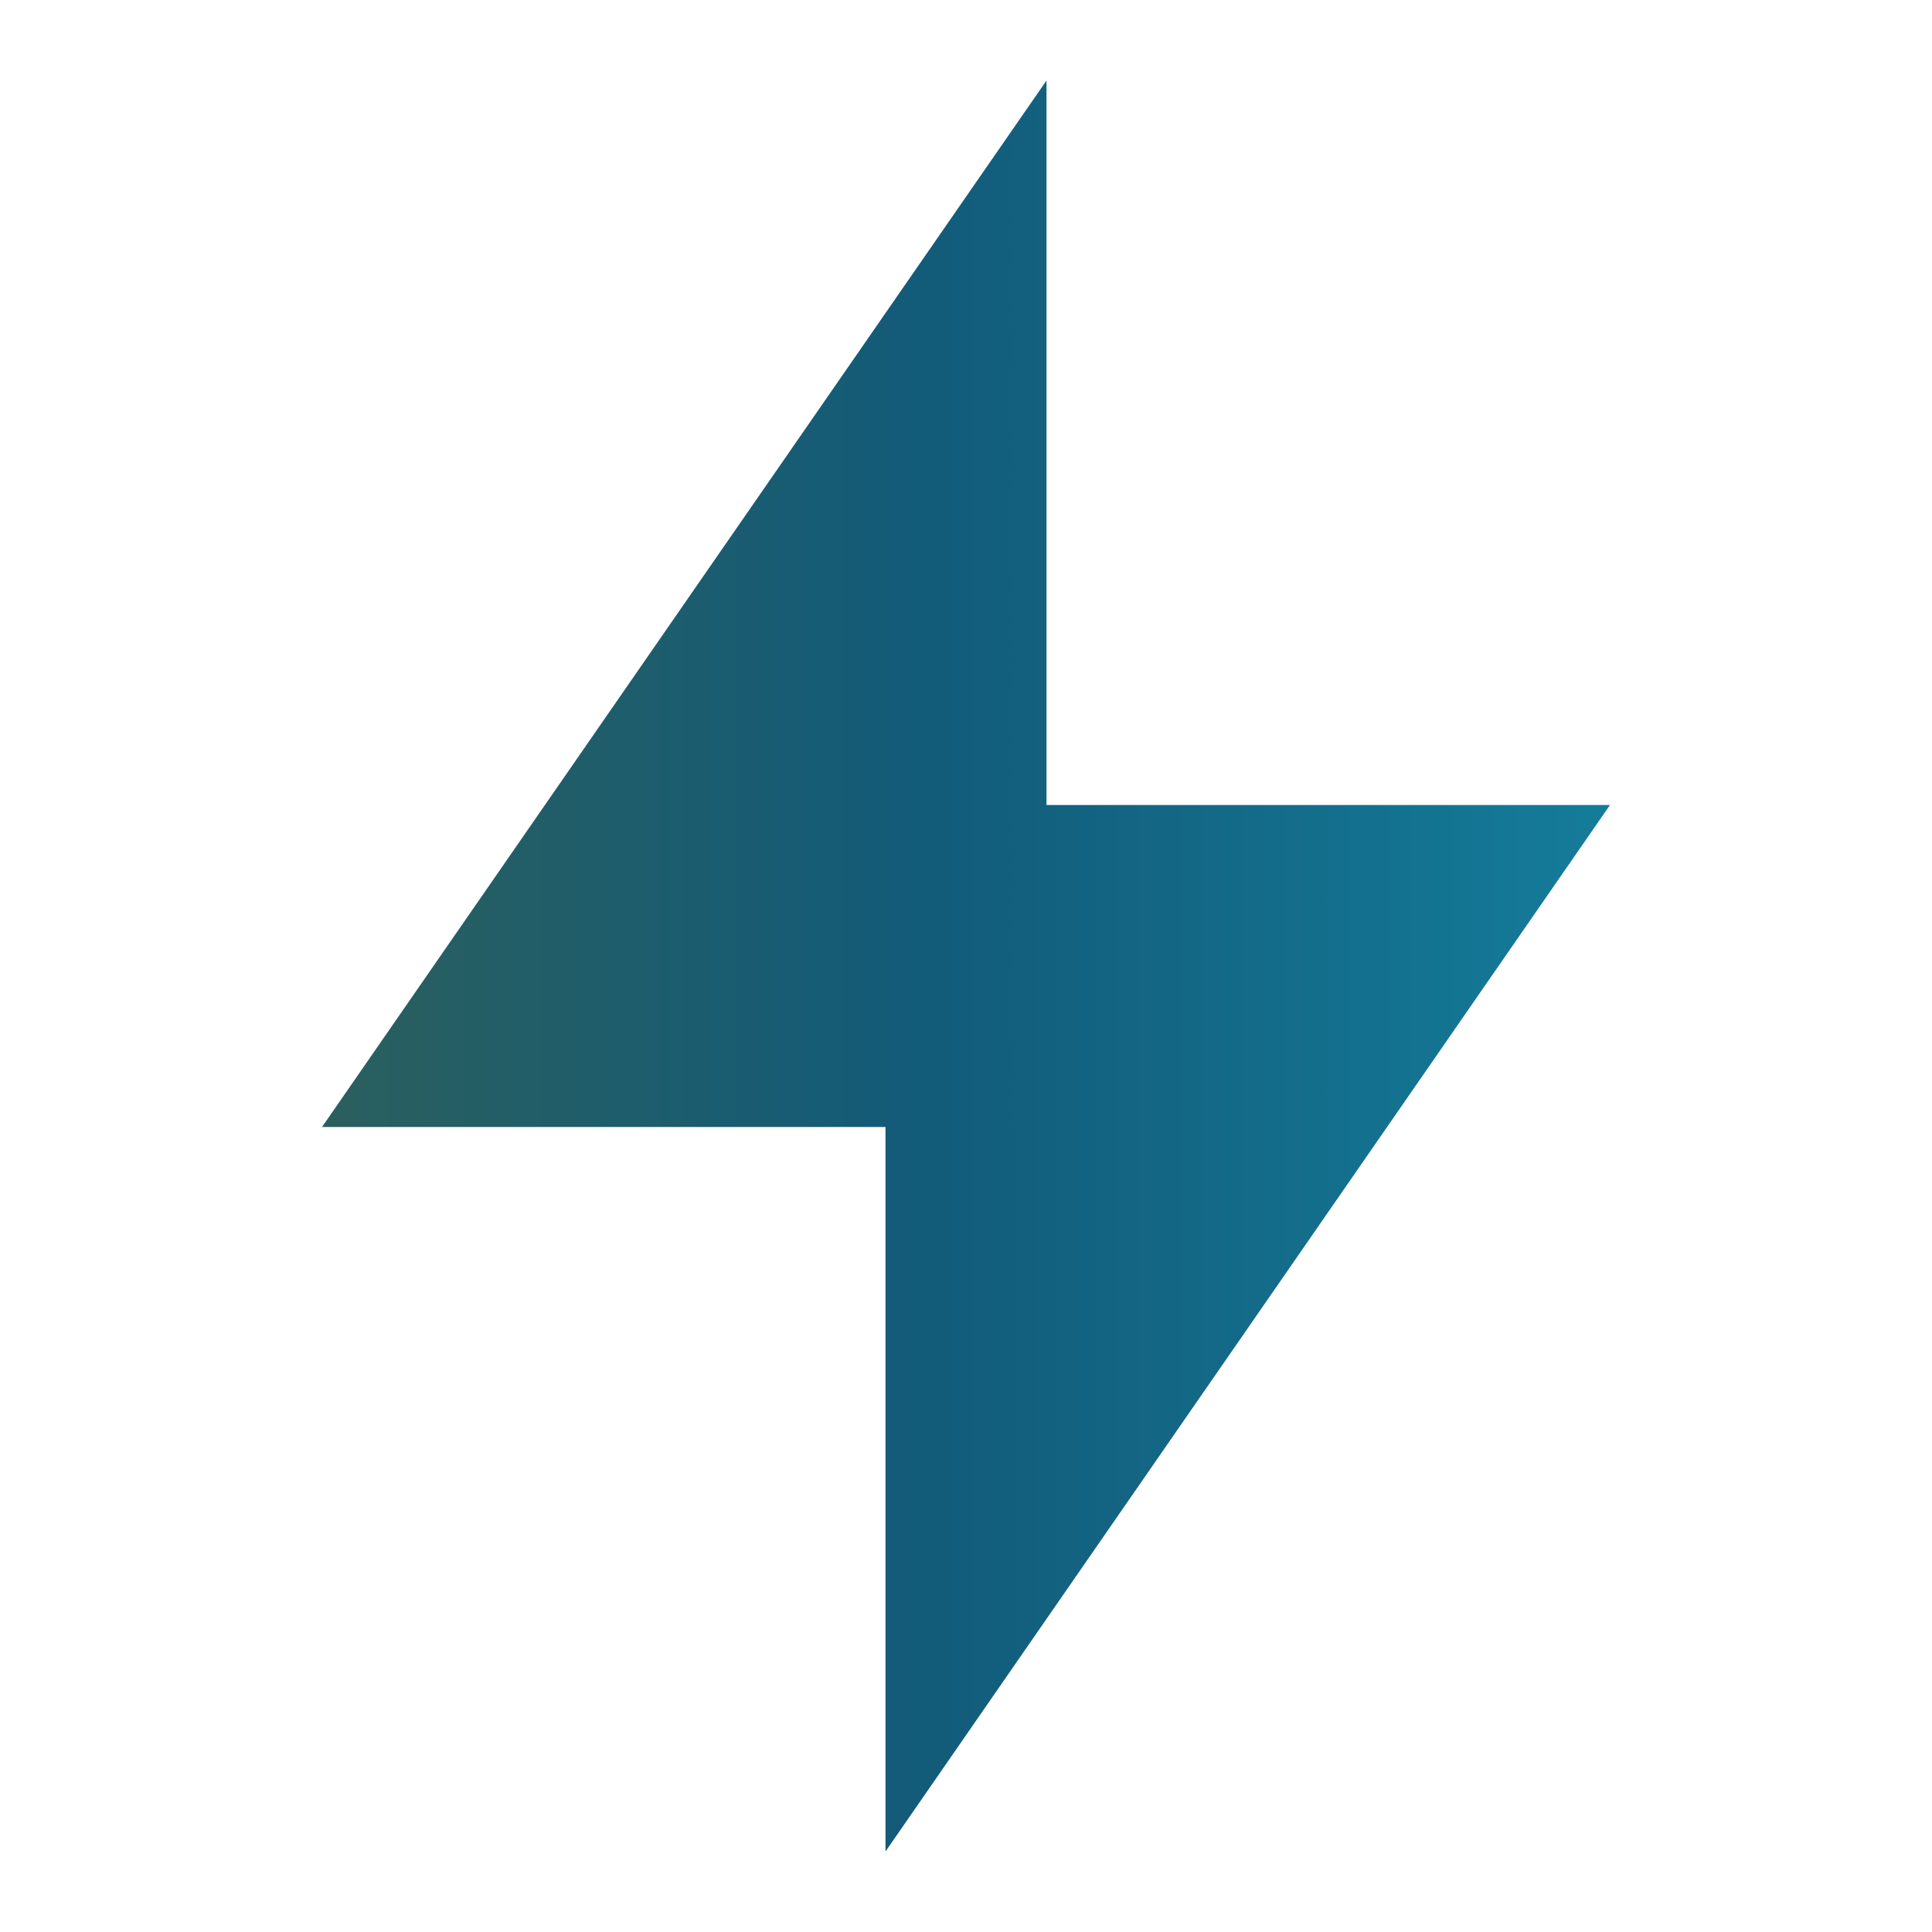 <?xml version="1.0" encoding="UTF-8"?> <svg xmlns="http://www.w3.org/2000/svg" width="24" height="24" viewBox="0 0 24 24" fill="none"><path d="M13 10H20L11 23V14H4L13 1V10Z" fill="url(#paint0_linear_1286_4)"></path><defs><linearGradient id="paint0_linear_1286_4" x1="24.621" y1="12" x2="-1.748" y2="12" gradientUnits="userSpaceOnUse"><stop stop-color="#158EAC"></stop><stop offset="0.5" stop-color="#125B79"></stop><stop offset="1" stop-color="#3D6249"></stop></linearGradient></defs></svg> 